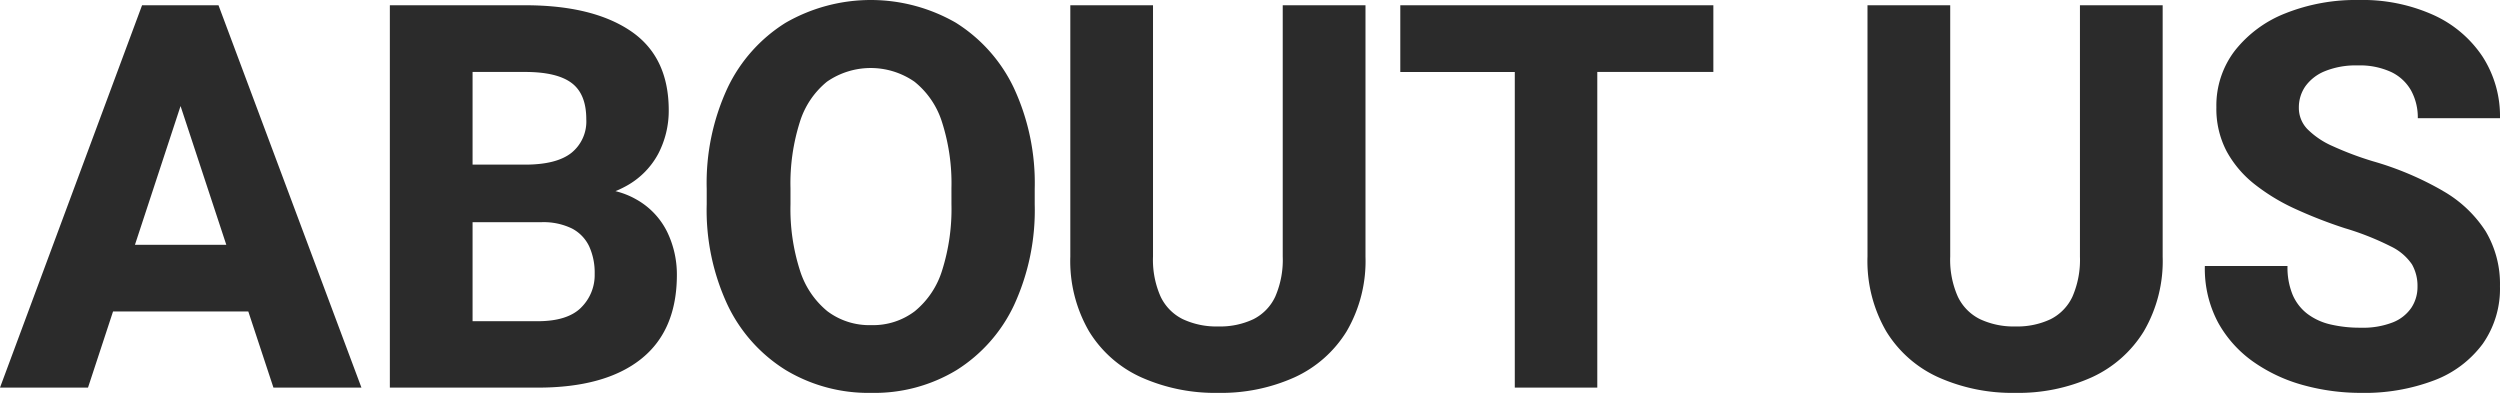 <svg xmlns="http://www.w3.org/2000/svg" xmlns:xlink="http://www.w3.org/1999/xlink" width="318.17" height="50" viewBox="0 0 318.17 50"><defs><style>.a{fill:#2b2b2b;}.b{clip-path:url(#a);}</style><clipPath id="a"><rect class="a" width="318.17" height="50"/></clipPath></defs><g transform="translate(0 0)"><path class="a" d="M22.979,13.643,28.8,31.3H17.175ZM25.167.815H18.081L0,49.478H11.2l3.187-9.692H31.6l3.2,9.692h11.2L27.807.815Z" transform="translate(0 -0.147)"/><g transform="translate(0 0)"><g class="b"><path class="a" d="M91.841,25.5a10.156,10.156,0,0,0-2.606-1.026,11.371,11.371,0,0,0,1.135-.528,10.148,10.148,0,0,0,4.295-4.195,11.844,11.844,0,0,0,1.353-5.565q0-6.818-4.846-10.094T77.736.816H60.524V49.479H79.34q8.556,0,13.136-3.627t4.578-10.745a12.428,12.428,0,0,0-1.236-5.447A9.591,9.591,0,0,0,91.841,25.5M77.736,9.305q4.044,0,5.916,1.4t1.872,4.612a5.121,5.121,0,0,1-1.905,4.295q-1.9,1.488-5.883,1.487H71.052V9.305Zm7.12,30q-1.739,1.722-5.515,1.722H71.052v-12.6h8.723a8.272,8.272,0,0,1,3.927.8A4.965,4.965,0,0,1,85.892,31.5a8.082,8.082,0,0,1,.7,3.509A5.8,5.8,0,0,1,84.856,39.3" transform="translate(-10.909 -0.147)"/><path class="a" d="M141.451,2.908a21.712,21.712,0,0,0-21.708,0,19.755,19.755,0,0,0-7.37,8.271,28.7,28.7,0,0,0-2.657,12.851V26a28.522,28.522,0,0,0,2.674,12.851,19.7,19.7,0,0,0,7.4,8.256A20.434,20.434,0,0,0,130.672,50a20.179,20.179,0,0,0,10.829-2.89,19.608,19.608,0,0,0,7.32-8.256A28.837,28.837,0,0,0,151.461,26V24.031A28.687,28.687,0,0,0,148.8,11.179a19.8,19.8,0,0,0-7.353-8.271M140.865,26a25.891,25.891,0,0,1-1.186,8.406,10.833,10.833,0,0,1-3.476,5.2,8.769,8.769,0,0,1-5.532,1.772,8.873,8.873,0,0,1-5.6-1.772,10.93,10.93,0,0,1-3.492-5.2,25.548,25.548,0,0,1-1.2-8.406V23.963a25.855,25.855,0,0,1,1.186-8.422,10.678,10.678,0,0,1,3.459-5.147,9.779,9.779,0,0,1,11.13,0,10.671,10.671,0,0,1,3.509,5.147,25.513,25.513,0,0,1,1.2,8.422Z" transform="translate(-19.775 0)"/><path class="a" d="M193.2,32.8a11.692,11.692,0,0,1-.953,5.1,6.089,6.089,0,0,1-2.79,2.875,9.947,9.947,0,0,1-4.479.919,10.07,10.07,0,0,1-4.478-.919,6.131,6.131,0,0,1-2.841-2.875,11.512,11.512,0,0,1-.969-5.1V.815H166.166V32.8a17.815,17.815,0,0,0,2.39,9.525,15.029,15.029,0,0,0,6.651,5.849,23.041,23.041,0,0,0,9.776,1.972,22.73,22.73,0,0,0,9.708-1.972,15.176,15.176,0,0,0,6.635-5.849,17.737,17.737,0,0,0,2.406-9.525V.815H193.2Z" transform="translate(-29.949 -0.147)"/><path class="a" d="M231.966.816H217.395v8.49h14.571V49.478h10.5V9.305h14.772V.816H231.966Z" transform="translate(-39.182 -0.147)"/><path class="a" d="M316.965,32.8a11.691,11.691,0,0,1-.953,5.1,6.089,6.089,0,0,1-2.79,2.875,9.947,9.947,0,0,1-4.479.919,10.07,10.07,0,0,1-4.478-.919,6.131,6.131,0,0,1-2.841-2.875,11.511,11.511,0,0,1-.969-5.1V.815H289.927V32.8a17.814,17.814,0,0,0,2.39,9.525,15.029,15.029,0,0,0,6.651,5.849,23.041,23.041,0,0,0,9.776,1.972,22.729,22.729,0,0,0,9.708-1.972,15.176,15.176,0,0,0,6.635-5.849,17.737,17.737,0,0,0,2.406-9.525V.815H316.965Z" transform="translate(-52.255 -0.147)"/><path class="a" d="M372.61,24.3a39.481,39.481,0,0,0-8.924-3.777,40.714,40.714,0,0,1-5.113-1.922,10.472,10.472,0,0,1-3.209-2.156,3.862,3.862,0,0,1-1.1-2.74A4.7,4.7,0,0,1,355.08,11a5.671,5.671,0,0,1,2.49-1.938,10.4,10.4,0,0,1,4.178-.735,9.51,9.51,0,0,1,4.295.852,5.737,5.737,0,0,1,2.523,2.373,7.14,7.14,0,0,1,.835,3.493h10.462A13.981,13.981,0,0,0,377.64,7.2a14.851,14.851,0,0,0-6.266-5.3A21.99,21.99,0,0,0,361.916,0a24.216,24.216,0,0,0-9.375,1.7,15.269,15.269,0,0,0-6.434,4.763,11.465,11.465,0,0,0-2.34,7.169,11.621,11.621,0,0,0,1.3,5.615,13.669,13.669,0,0,0,3.577,4.211,25.242,25.242,0,0,0,5.23,3.158,58.764,58.764,0,0,0,6.234,2.424,35.163,35.163,0,0,1,5.865,2.322,6.773,6.773,0,0,1,2.69,2.29,5.536,5.536,0,0,1,.7,2.84,4.784,4.784,0,0,1-.77,2.658,5.121,5.121,0,0,1-2.356,1.872,10.427,10.427,0,0,1-4.094.684,16.386,16.386,0,0,1-3.86-.417,7.789,7.789,0,0,1-2.941-1.353,6.056,6.056,0,0,1-1.871-2.423,9.112,9.112,0,0,1-.652-3.66H342.3A14.536,14.536,0,0,0,344,41.076a14.96,14.96,0,0,0,4.562,5.03,20.371,20.371,0,0,0,6.383,2.941,27.482,27.482,0,0,0,7.2.953,24.946,24.946,0,0,0,9.358-1.6,13.672,13.672,0,0,0,6.166-4.646,12.2,12.2,0,0,0,2.19-7.32,13.093,13.093,0,0,0-1.822-7,15.7,15.7,0,0,0-5.431-5.13" transform="translate(-61.693 0)"/></g></g></g></svg>